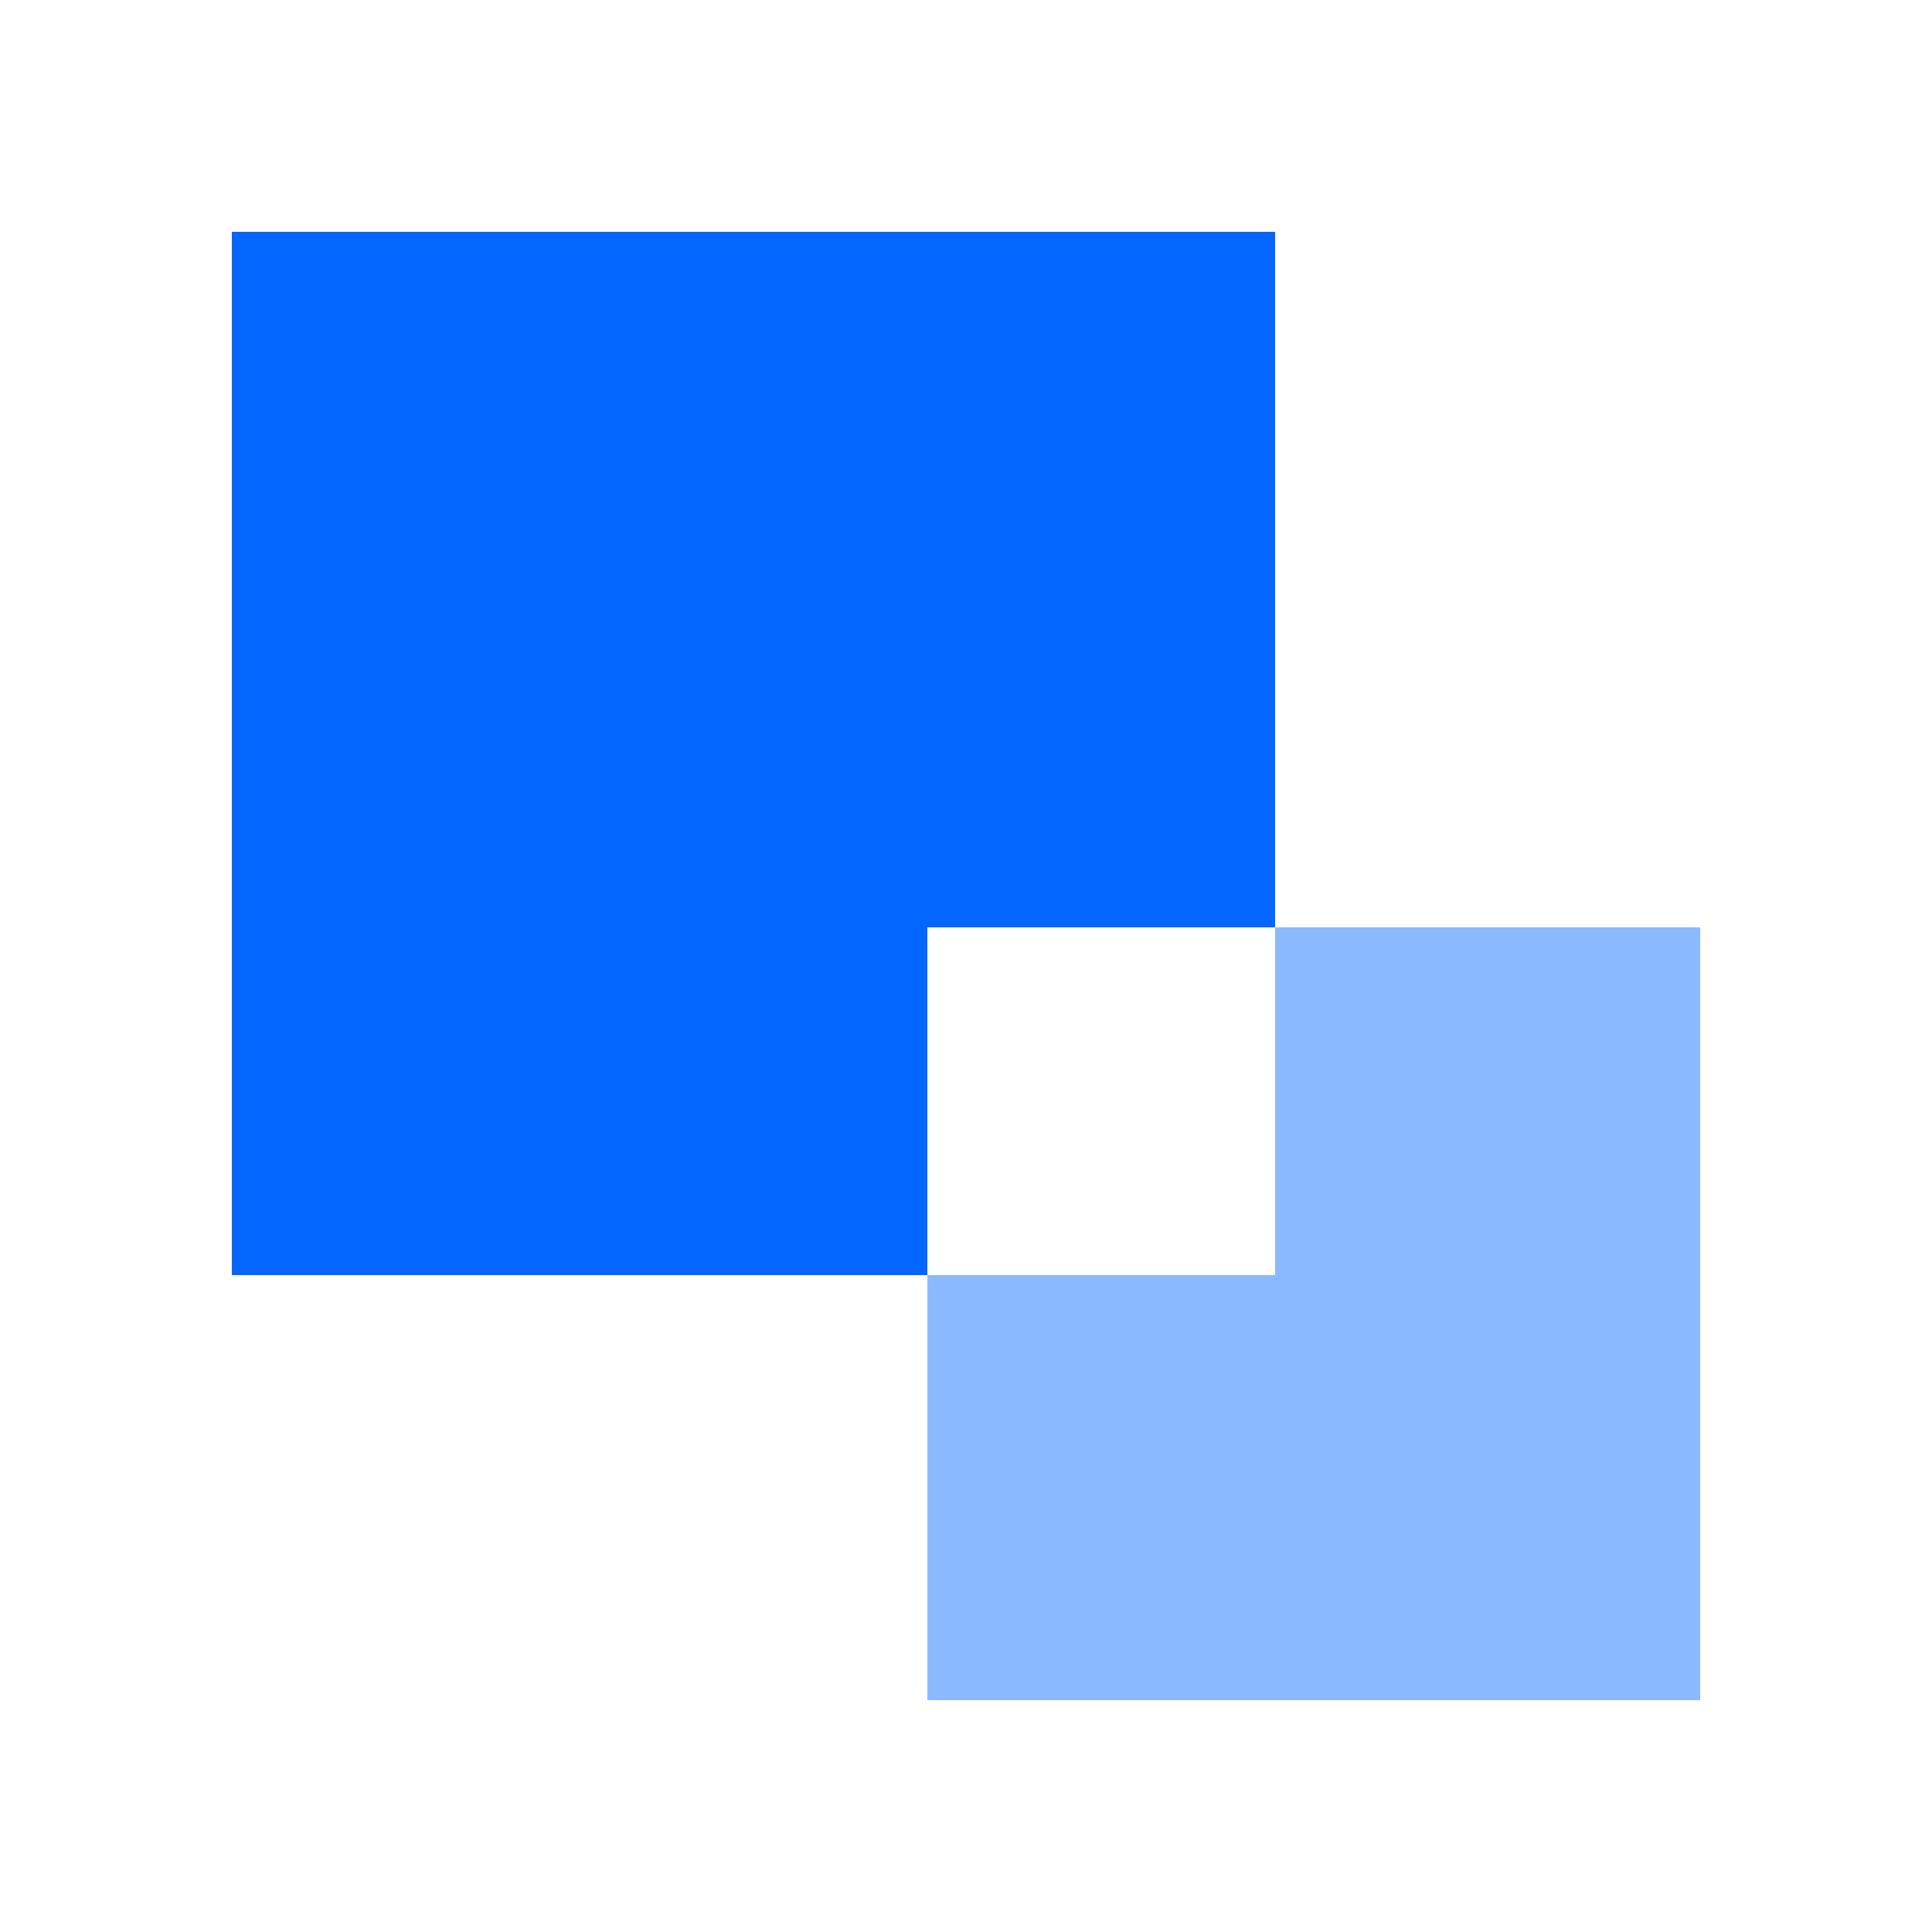 <svg xmlns="http://www.w3.org/2000/svg" width="26" height="26" viewBox="0 0 26 26" fill="none"><path fill-rule="evenodd" clip-rule="evenodd" d="M3.12 17.16V3.12H17.16V5.216V12.48H12.48V17.16H5.779H3.12Z" fill="#0366FF"></path><path fill-rule="evenodd" clip-rule="evenodd" d="M12.48 17.16H12.587H17.16V14.96V12.48H22.881V14.032V21.25V22.88H19.493H14.45H12.48V17.16Z" fill="#8BB9FF"></path></svg>